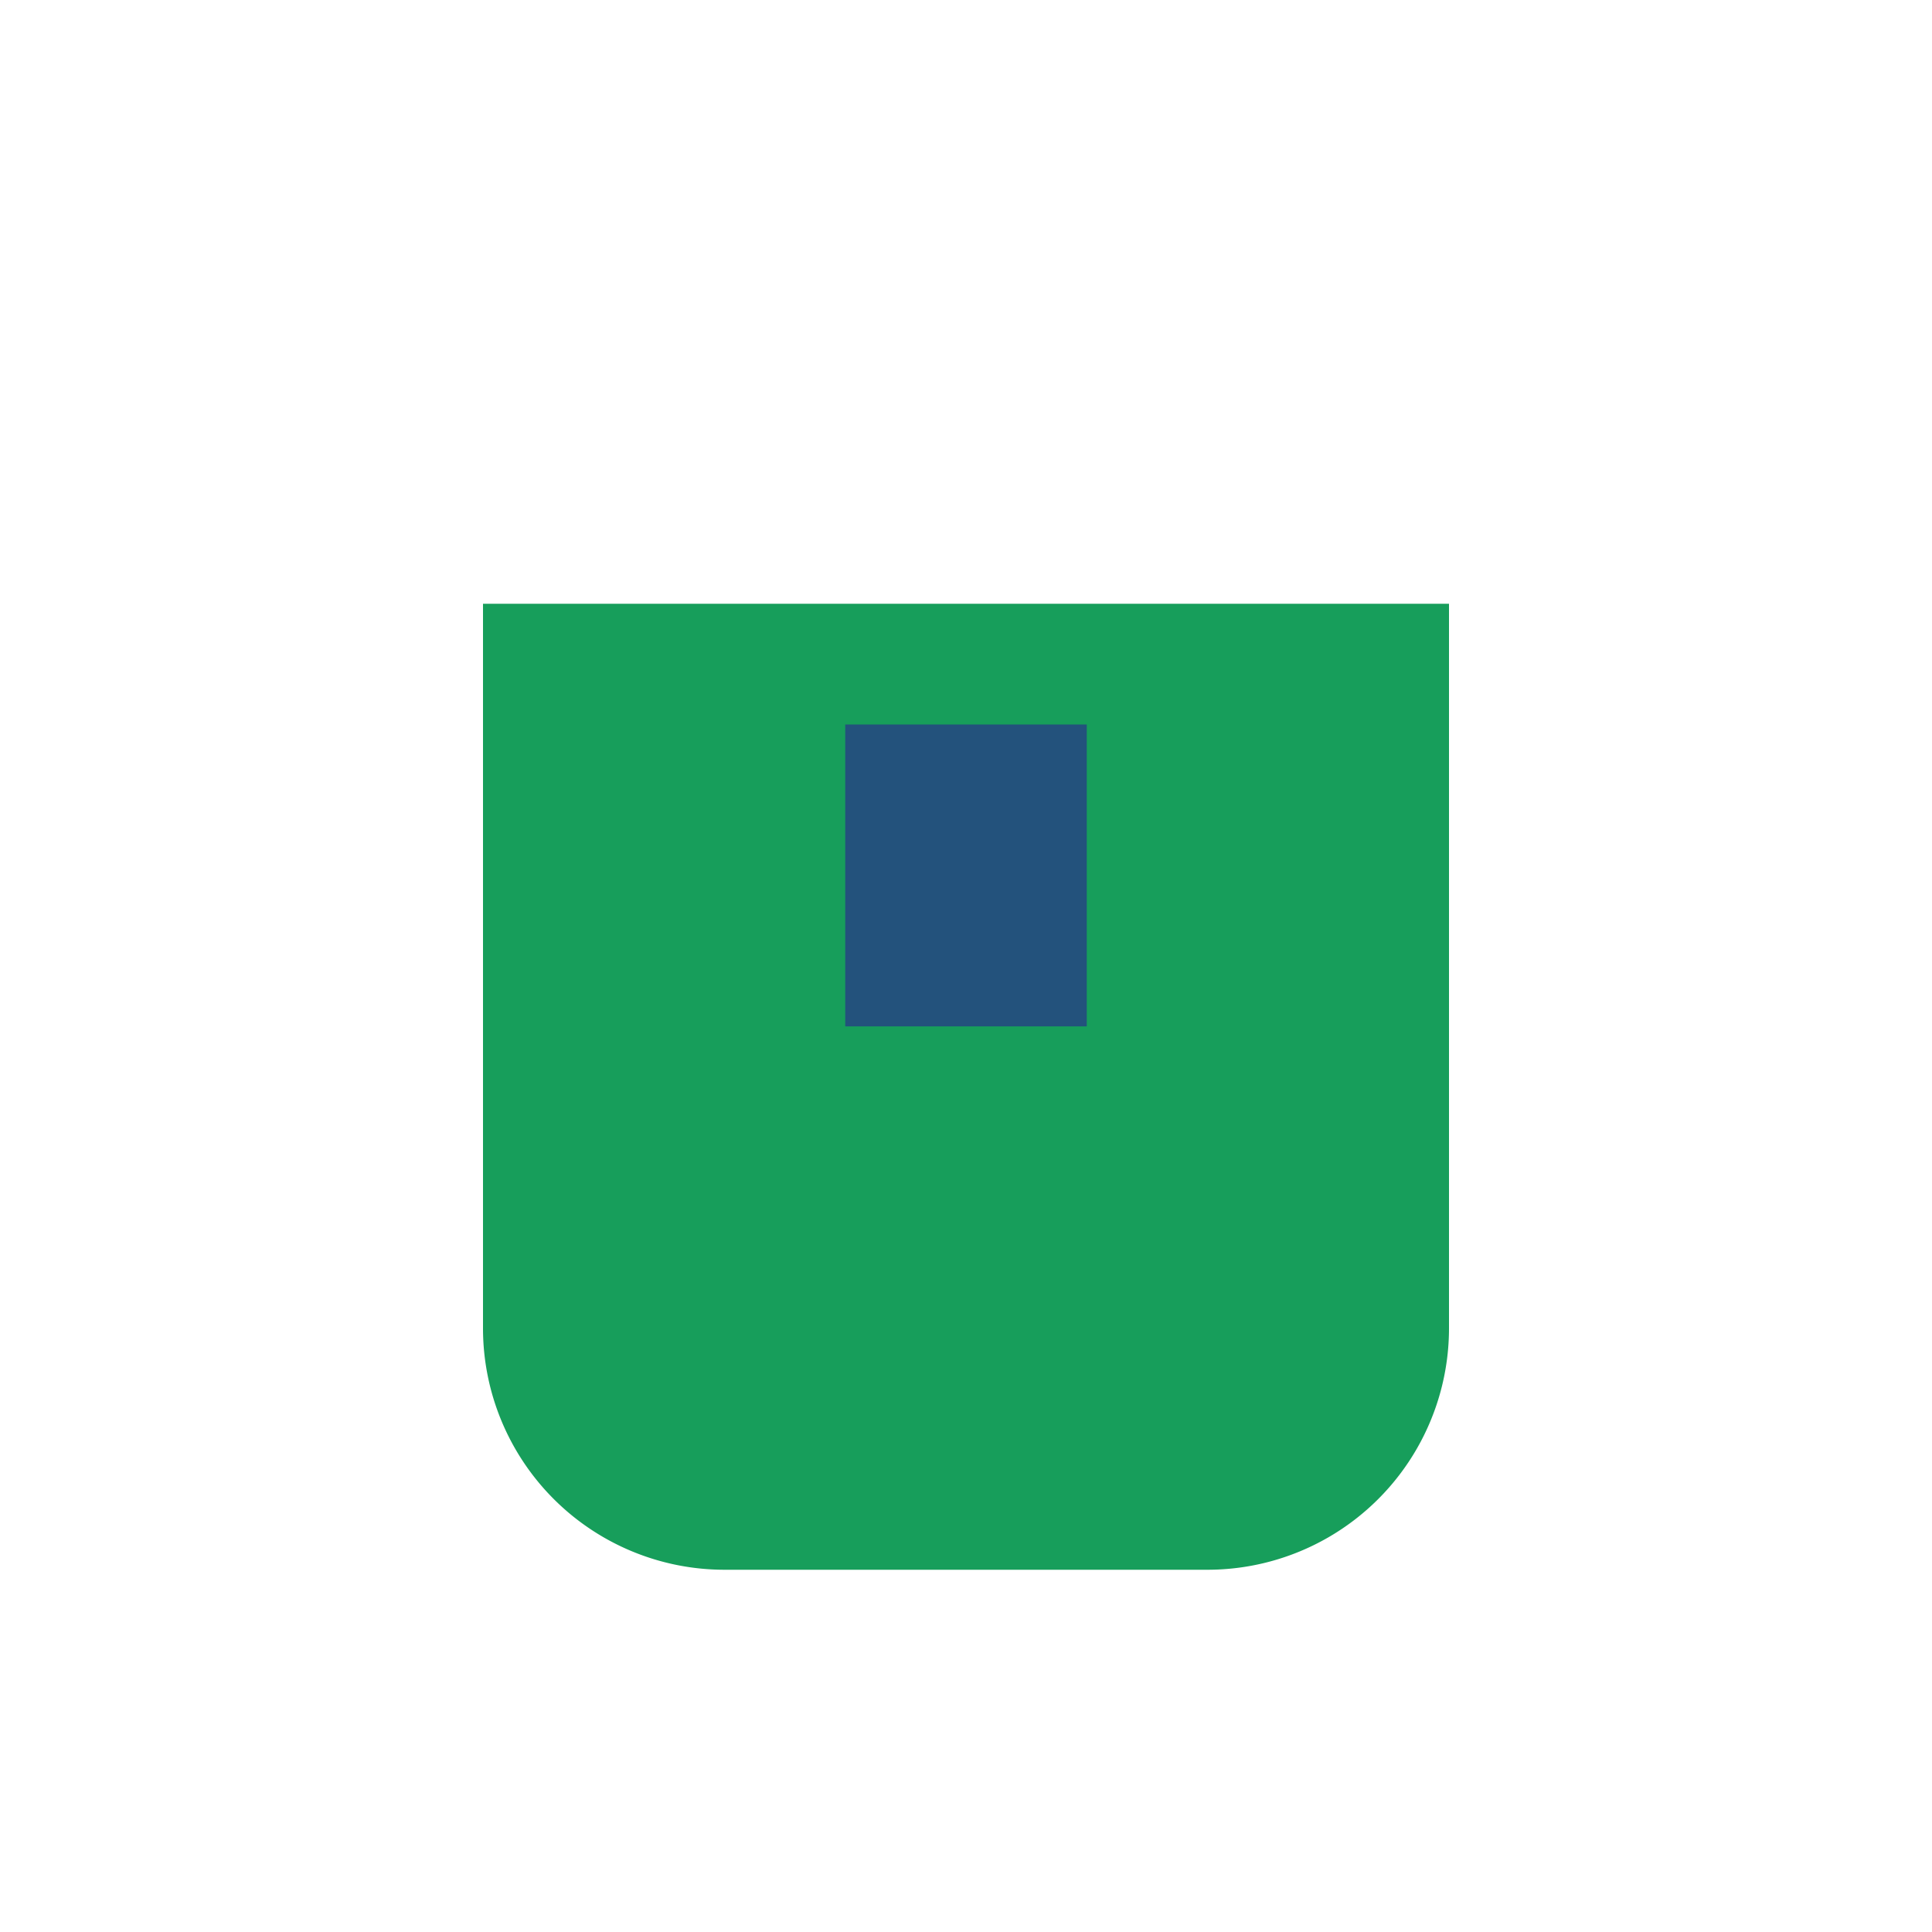 <?xml version="1.0" encoding="UTF-8"?>
<svg xmlns="http://www.w3.org/2000/svg" width="32" height="32" viewBox="0 0 32 32"><path d="M8 10h16v12a4 4 0 01-4 4H12a4 4 0 01-4-4z" fill="#179E5B"/><rect x="14" y="12" width="4" height="5" fill="#23527C"/></svg>
